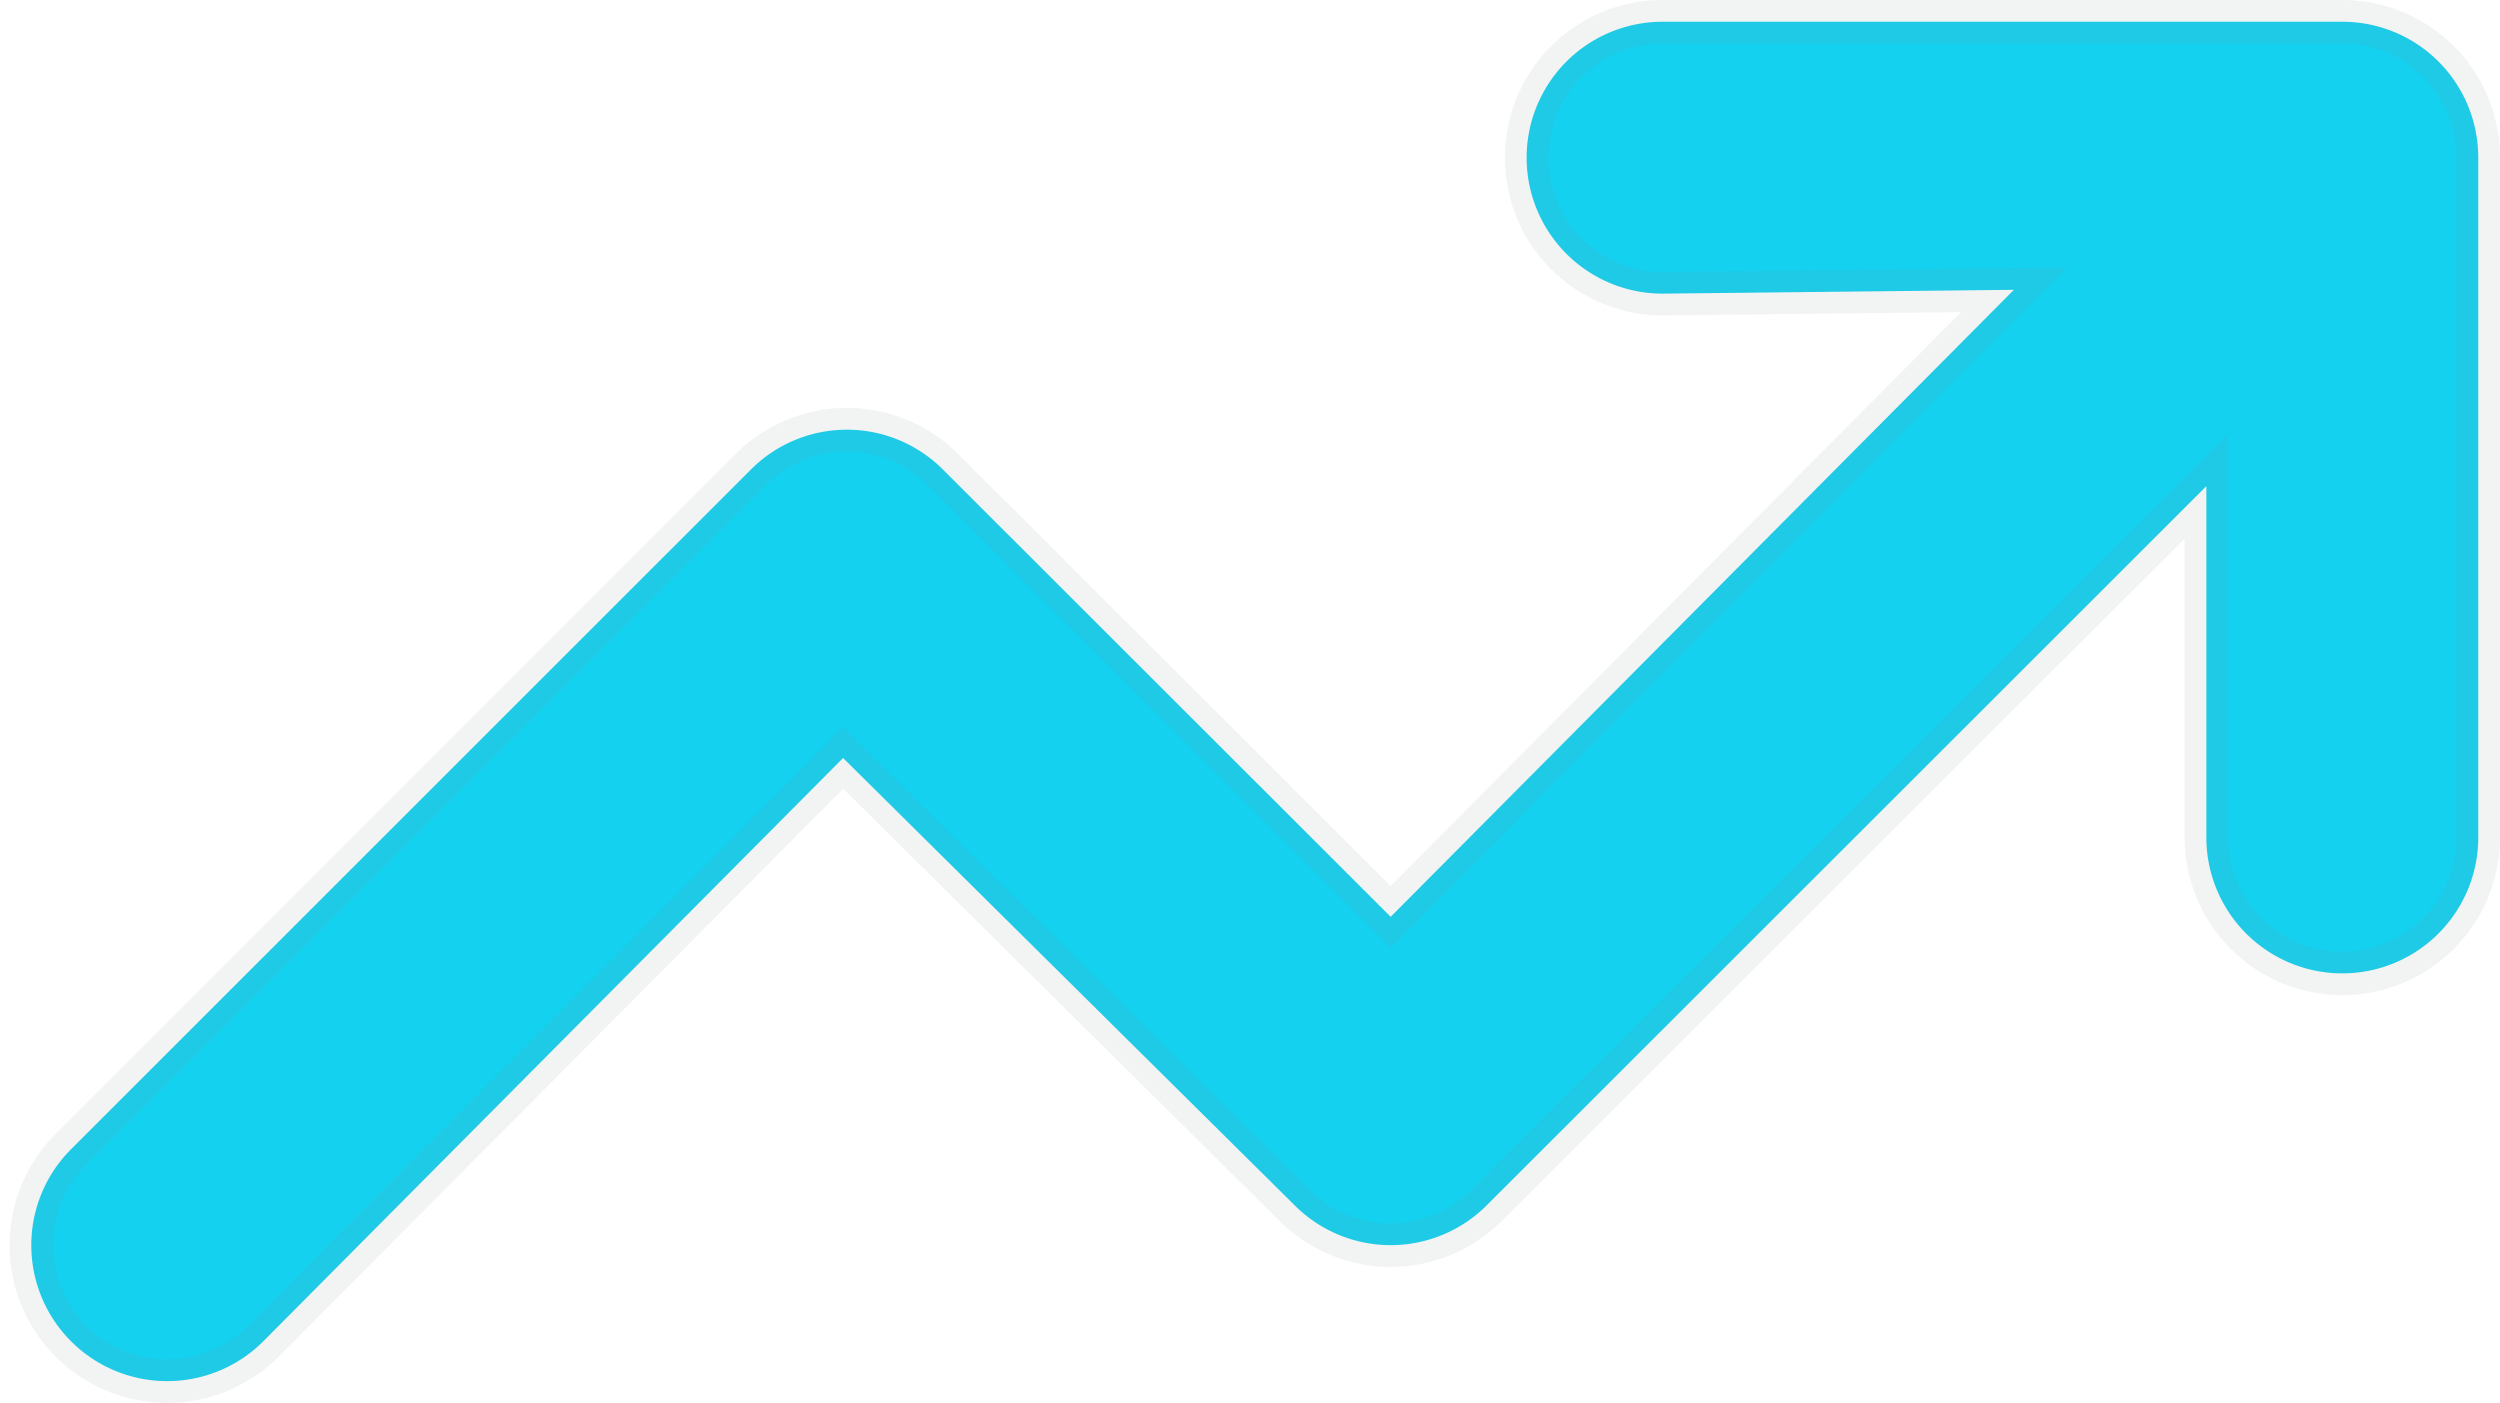 <svg xmlns="http://www.w3.org/2000/svg" width="57.468" height="32.248" viewBox="0 0 57.468 32.248"><path d="M37.5,15.875a3.125,3.125,0,0,1,0-6.25H53.125A3.122,3.122,0,0,1,56.25,12.75V28.375a3.125,3.125,0,0,1-6.25,0V20.3L33.457,36.832a3.118,3.118,0,0,1-4.414,0L18.662,26.549,5.335,39.957a3.123,3.123,0,0,1-4.42-4.414L16.543,19.918a3.118,3.118,0,0,1,4.414,0L31.25,30.2,45.576,15.787Z" transform="translate(0.718 -9.125)" fill="#14d1f0" stroke="rgba(128,134,139,0.1)" stroke-width="1"/></svg>